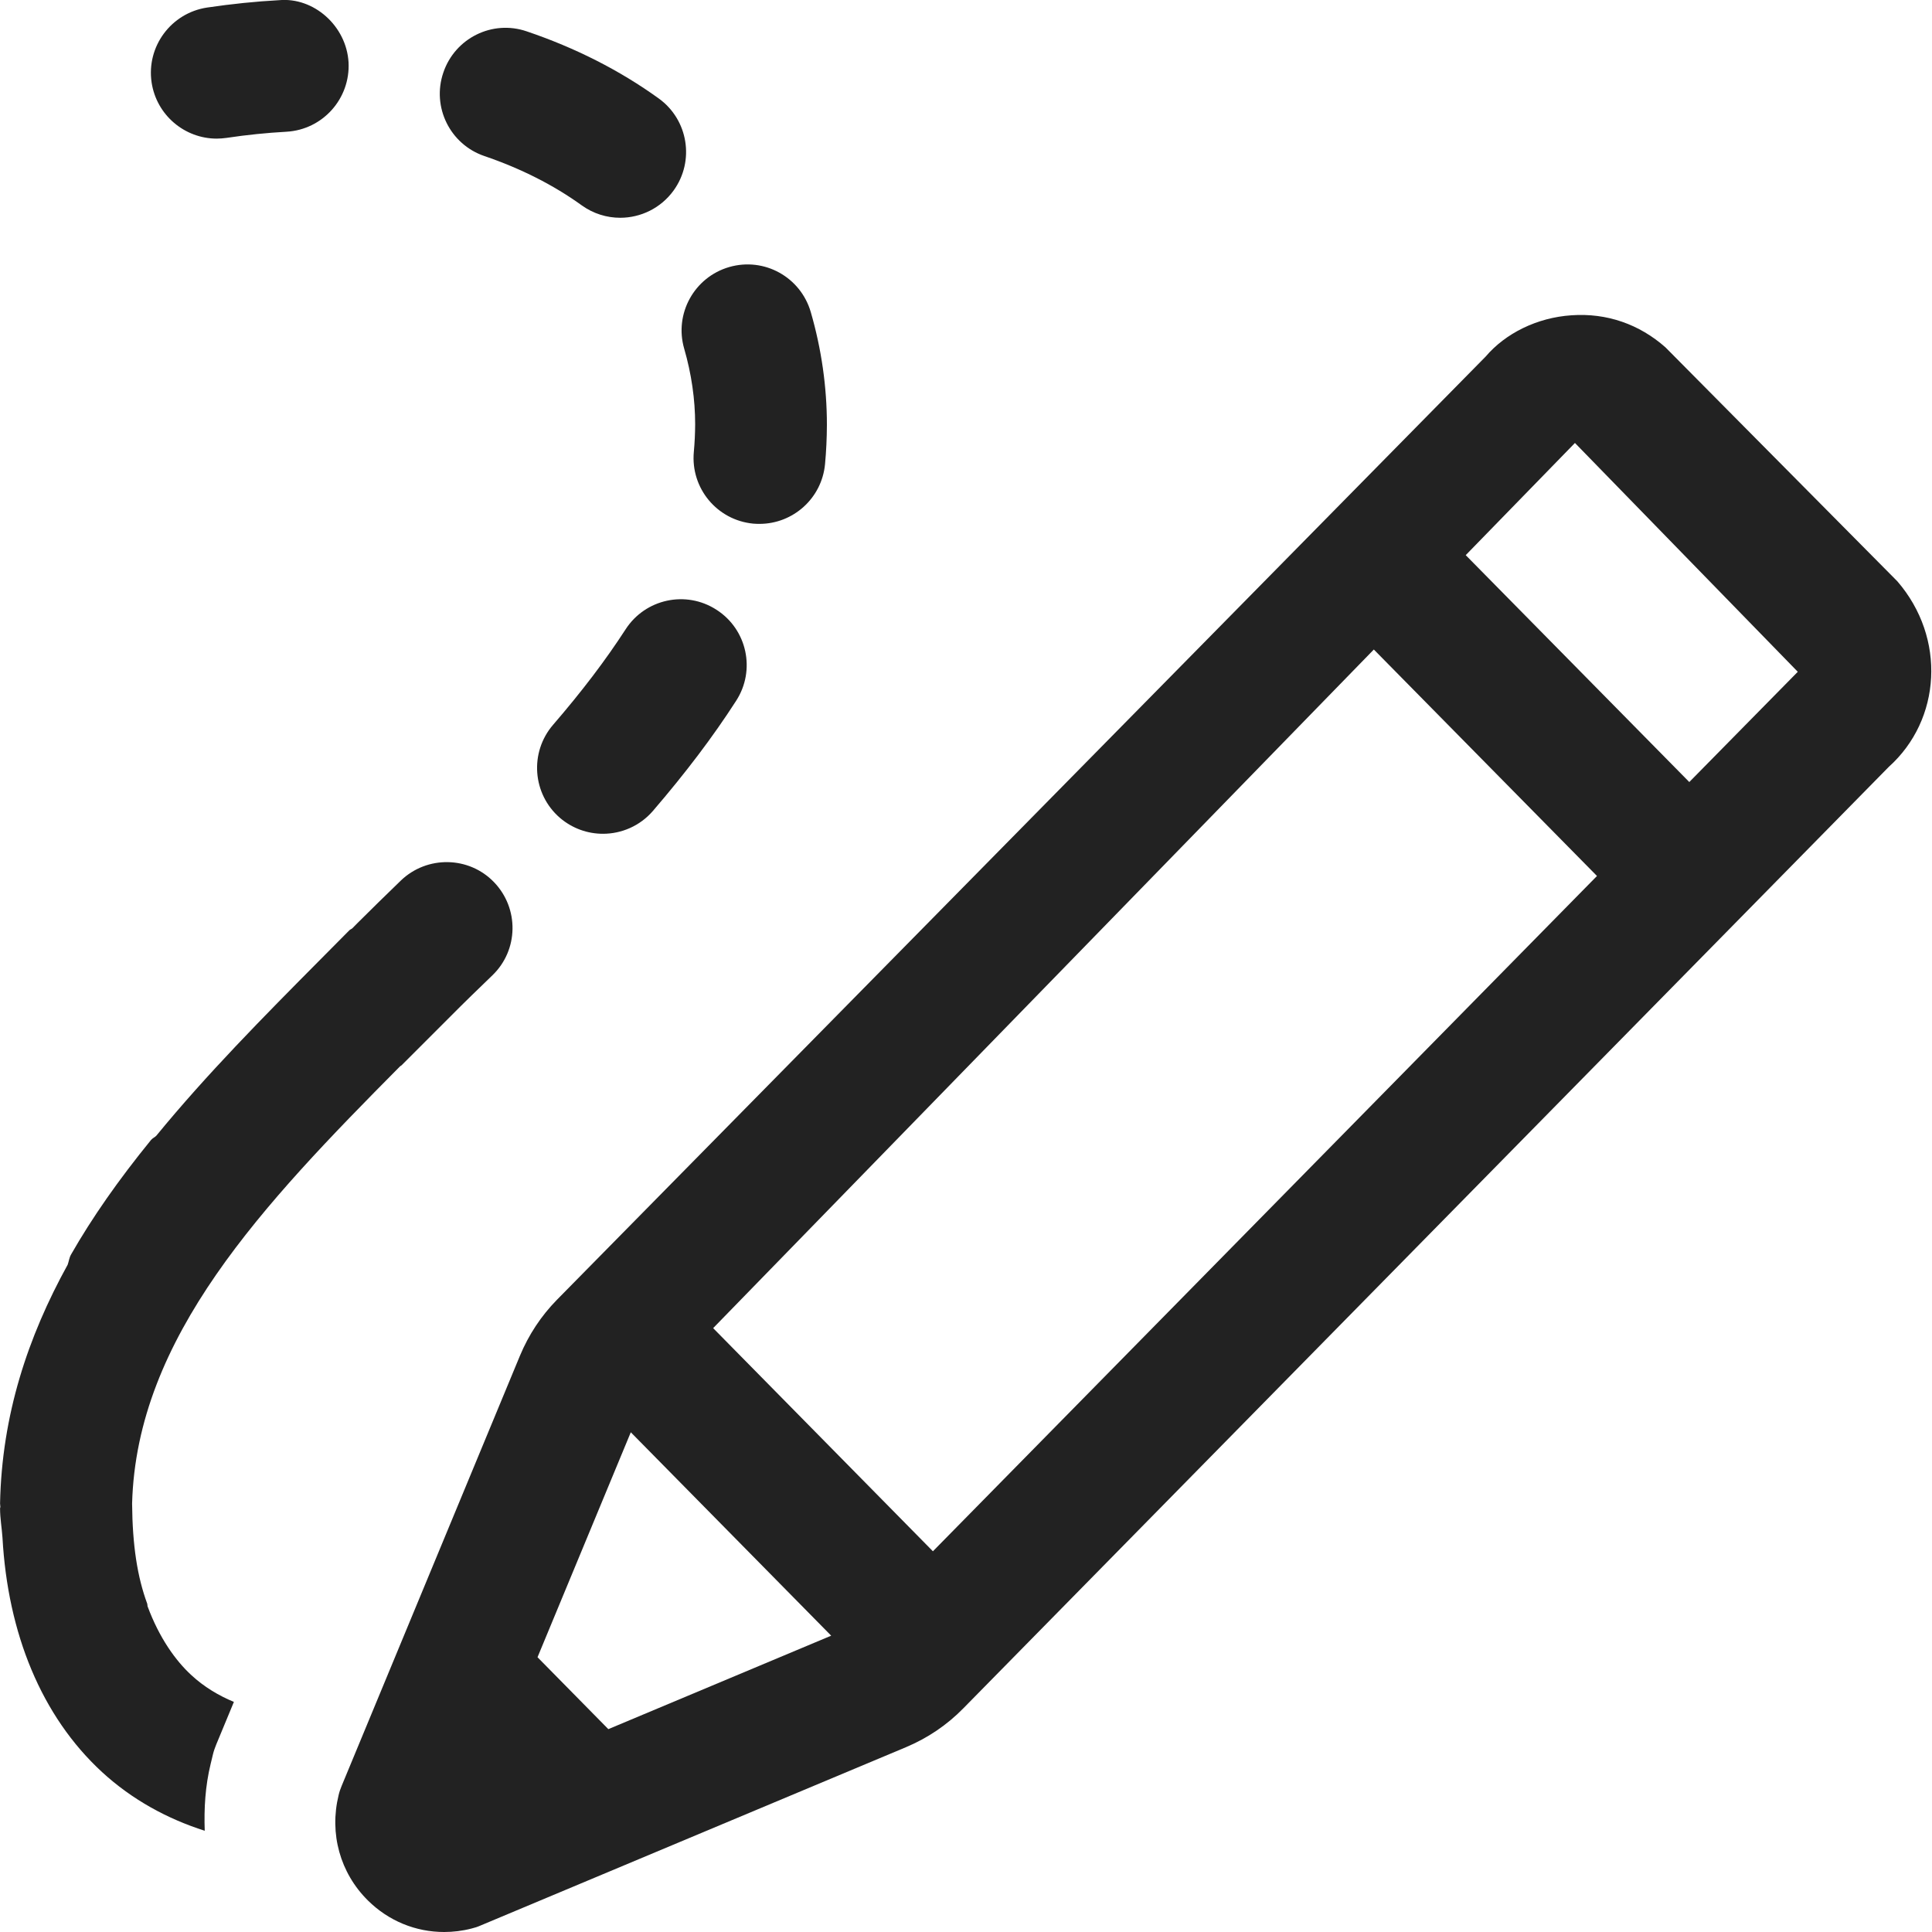 <?xml version="1.0" encoding="UTF-8"?><svg width="32" height="32" viewBox="0 0 32 32" fill="none" xmlns="http://www.w3.org/2000/svg">
<g clip-path="url(#clip0_39450_7281)">
<path d="M8.024 2.585C8.625 2.79 9.168 3.064 9.635 3.401C9.828 3.54 10.052 3.607 10.272 3.607C10.611 3.607 10.945 3.449 11.158 3.154C11.51 2.665 11.399 1.983 10.911 1.631C10.267 1.166 9.532 0.793 8.726 0.52C8.155 0.323 7.536 0.631 7.343 1.202C7.148 1.773 7.455 2.392 8.024 2.585Z" fill="#222222"/>
<path d="M11.332 5.774C11.453 6.192 11.514 6.616 11.514 7.028C11.513 7.182 11.506 7.334 11.492 7.484C11.436 8.085 11.876 8.616 12.476 8.673C12.511 8.676 12.545 8.677 12.579 8.677C13.136 8.677 13.611 8.254 13.665 7.689C13.685 7.476 13.695 7.261 13.696 7.037C13.696 6.412 13.607 5.782 13.429 5.169C13.261 4.591 12.661 4.255 12.078 4.423C11.499 4.591 11.165 5.196 11.332 5.774Z" fill="#222222"/>
<path d="M10.361 10.425C10.03 10.936 9.637 11.453 9.16 12.006C8.767 12.463 8.818 13.152 9.274 13.546C9.481 13.723 9.734 13.81 9.987 13.81C10.292 13.81 10.598 13.682 10.814 13.432C11.356 12.801 11.808 12.205 12.193 11.607C12.52 11.101 12.375 10.426 11.868 10.1C11.362 9.772 10.687 9.919 10.361 10.425Z" fill="#222222"/>
<path d="M3.59 2.296C3.644 2.296 3.697 2.291 3.751 2.284C4.09 2.233 4.421 2.2 4.744 2.182C5.345 2.148 5.805 1.634 5.773 1.031C5.737 0.429 5.197 -0.05 4.622 0.003C4.233 0.024 3.837 0.065 3.43 0.125C2.834 0.215 2.423 0.77 2.511 1.365C2.592 1.906 3.058 2.296 3.59 2.296Z" fill="#222222"/>
<path d="M2.444 26.605C2.44 26.59 2.443 26.576 2.438 26.561C2.275 26.119 2.194 25.6 2.188 24.905C2.261 22.15 4.351 19.956 6.626 17.662C6.633 17.654 6.644 17.652 6.651 17.645L7.476 16.82C7.682 16.612 7.912 16.389 8.156 16.154C8.59 15.736 8.601 15.046 8.182 14.611C7.766 14.179 7.072 14.168 6.639 14.585C6.384 14.833 6.145 15.064 5.929 15.281L5.835 15.376C5.82 15.389 5.801 15.394 5.787 15.408L5.307 15.892C4.369 16.837 3.421 17.795 2.589 18.811C2.562 18.838 2.526 18.852 2.501 18.882C1.963 19.543 1.528 20.164 1.176 20.78C1.146 20.833 1.141 20.891 1.121 20.947C0.461 22.143 0.03 23.439 0.001 24.902C0.001 24.923 0.006 24.941 0.006 24.961C0.005 24.968 0.001 24.975 0.001 24.982C0.001 25.151 0.03 25.305 0.041 25.468C0.129 27.053 0.685 28.425 1.689 29.35C2.187 29.808 2.772 30.126 3.391 30.323C3.378 29.956 3.399 29.585 3.489 29.216L3.528 29.054C3.541 29 3.56 28.948 3.581 28.896L3.874 28.189C3.621 28.084 3.379 27.94 3.168 27.744C2.912 27.509 2.64 27.134 2.444 26.605Z" fill="#222222"/>
<path d="M31.426 9.628L27.585 5.753C27.154 5.372 26.617 5.181 26.029 5.222C25.457 5.26 24.934 5.522 24.608 5.905L9.227 21.526L9.223 21.53C8.963 21.796 8.758 22.105 8.612 22.455L5.66 29.577C5.639 29.628 5.62 29.681 5.608 29.735C5.453 30.371 5.633 31.021 6.093 31.477C6.437 31.818 6.887 32 7.356 32C7.505 32 7.657 31.982 7.808 31.943C7.86 31.931 7.912 31.914 7.961 31.892L15.008 28.938C15.366 28.787 15.686 28.571 15.957 28.294L31.284 12.702C32.153 11.922 32.238 10.568 31.426 9.628ZM11.812 21.998L22.755 10.758L26.451 14.509L15.452 25.694L11.812 21.998ZM10.448 23.723L13.767 27.092L10.076 28.64L8.903 27.449L10.448 23.723ZM27.98 12.953L24.277 9.195L26.086 7.337L29.777 11.127L27.98 12.953Z" fill="#222222"/>
</g>
<defs>
<clipPath id="clip0_39450_7281">
<rect width="32" height="32" fill="white"/>
</clipPath>
</defs>
</svg>
